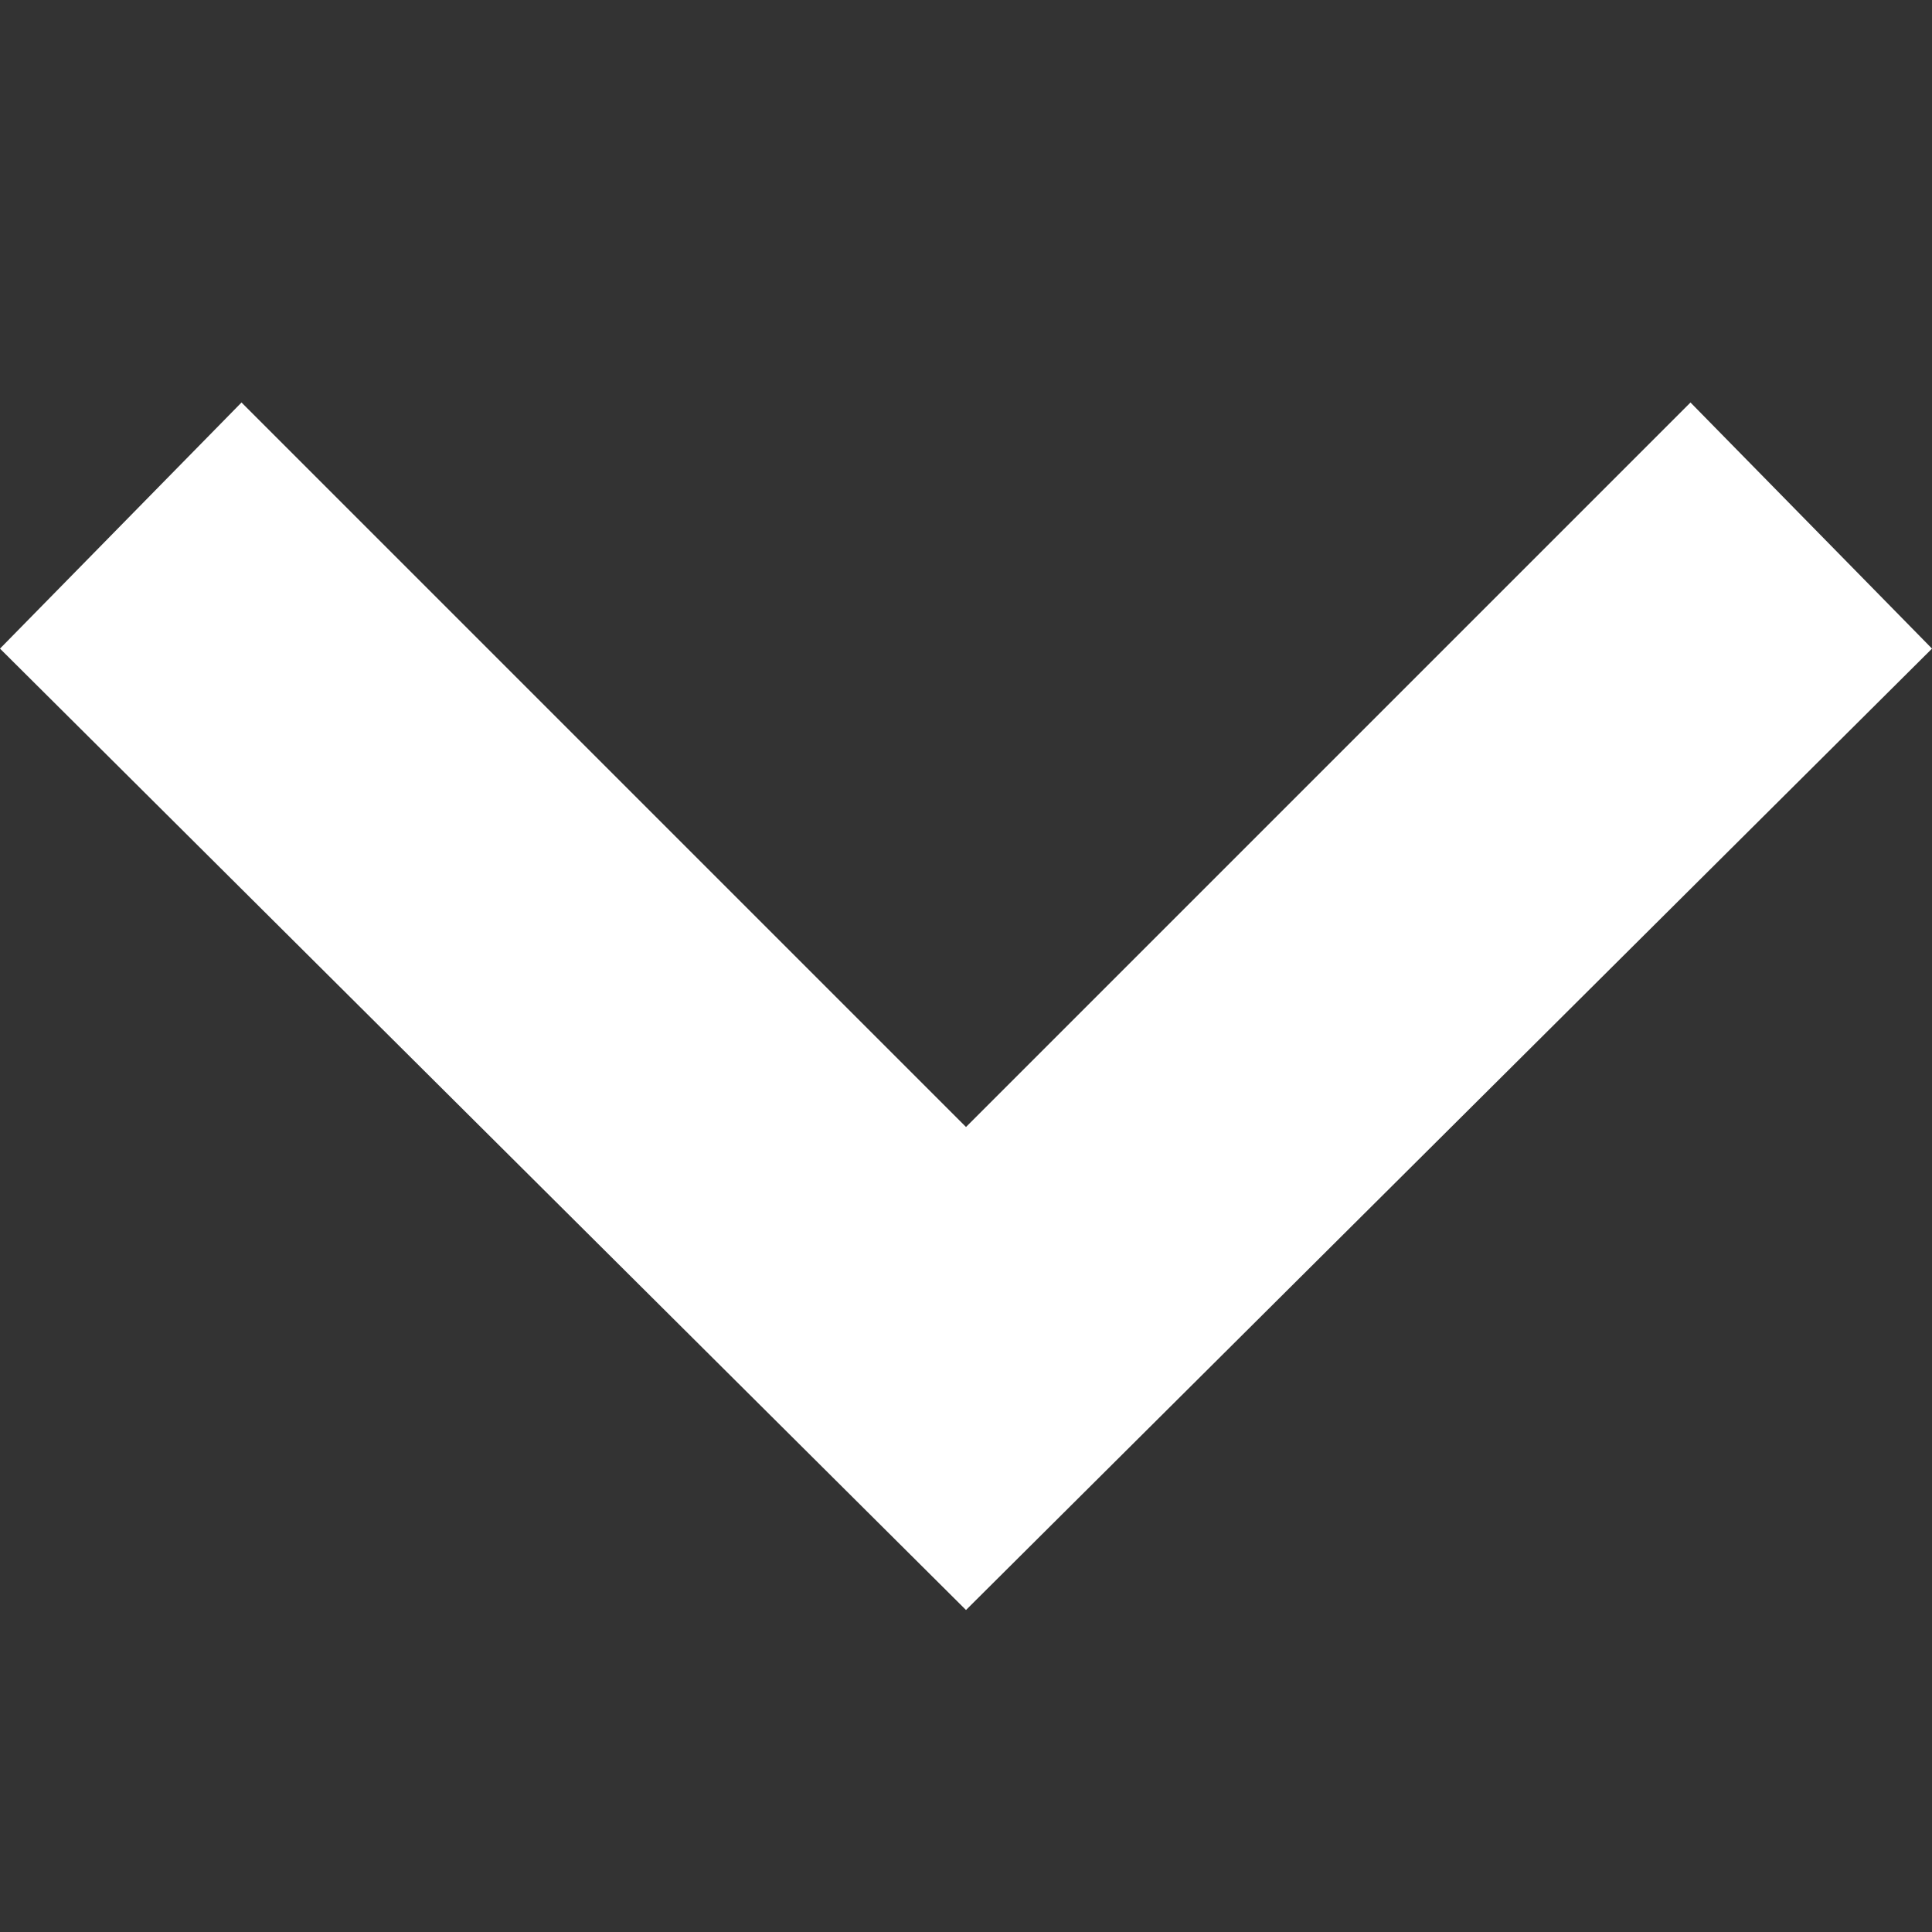 <svg width="18" height="18" viewBox="0 0 18 18" fill="none" xmlns="http://www.w3.org/2000/svg">
<rect x="0" y="0" width="18" height="18" fill="#333333" stroke="none"/>
<g clip-path="url(#clip0_124_12952)">
<path d="M15.75 3.75L18 6.043L9 15L-1.00219e-07 6.043L2.25 3.75L9 10.5L15.75 3.75Z" fill="white"/>
</g>
<defs>
<clipPath id="clip0_124_12952">
<rect width="18" height="18" fill="white" transform="translate(18) rotate(90)"/>
</clipPath>
</defs>
</svg>

